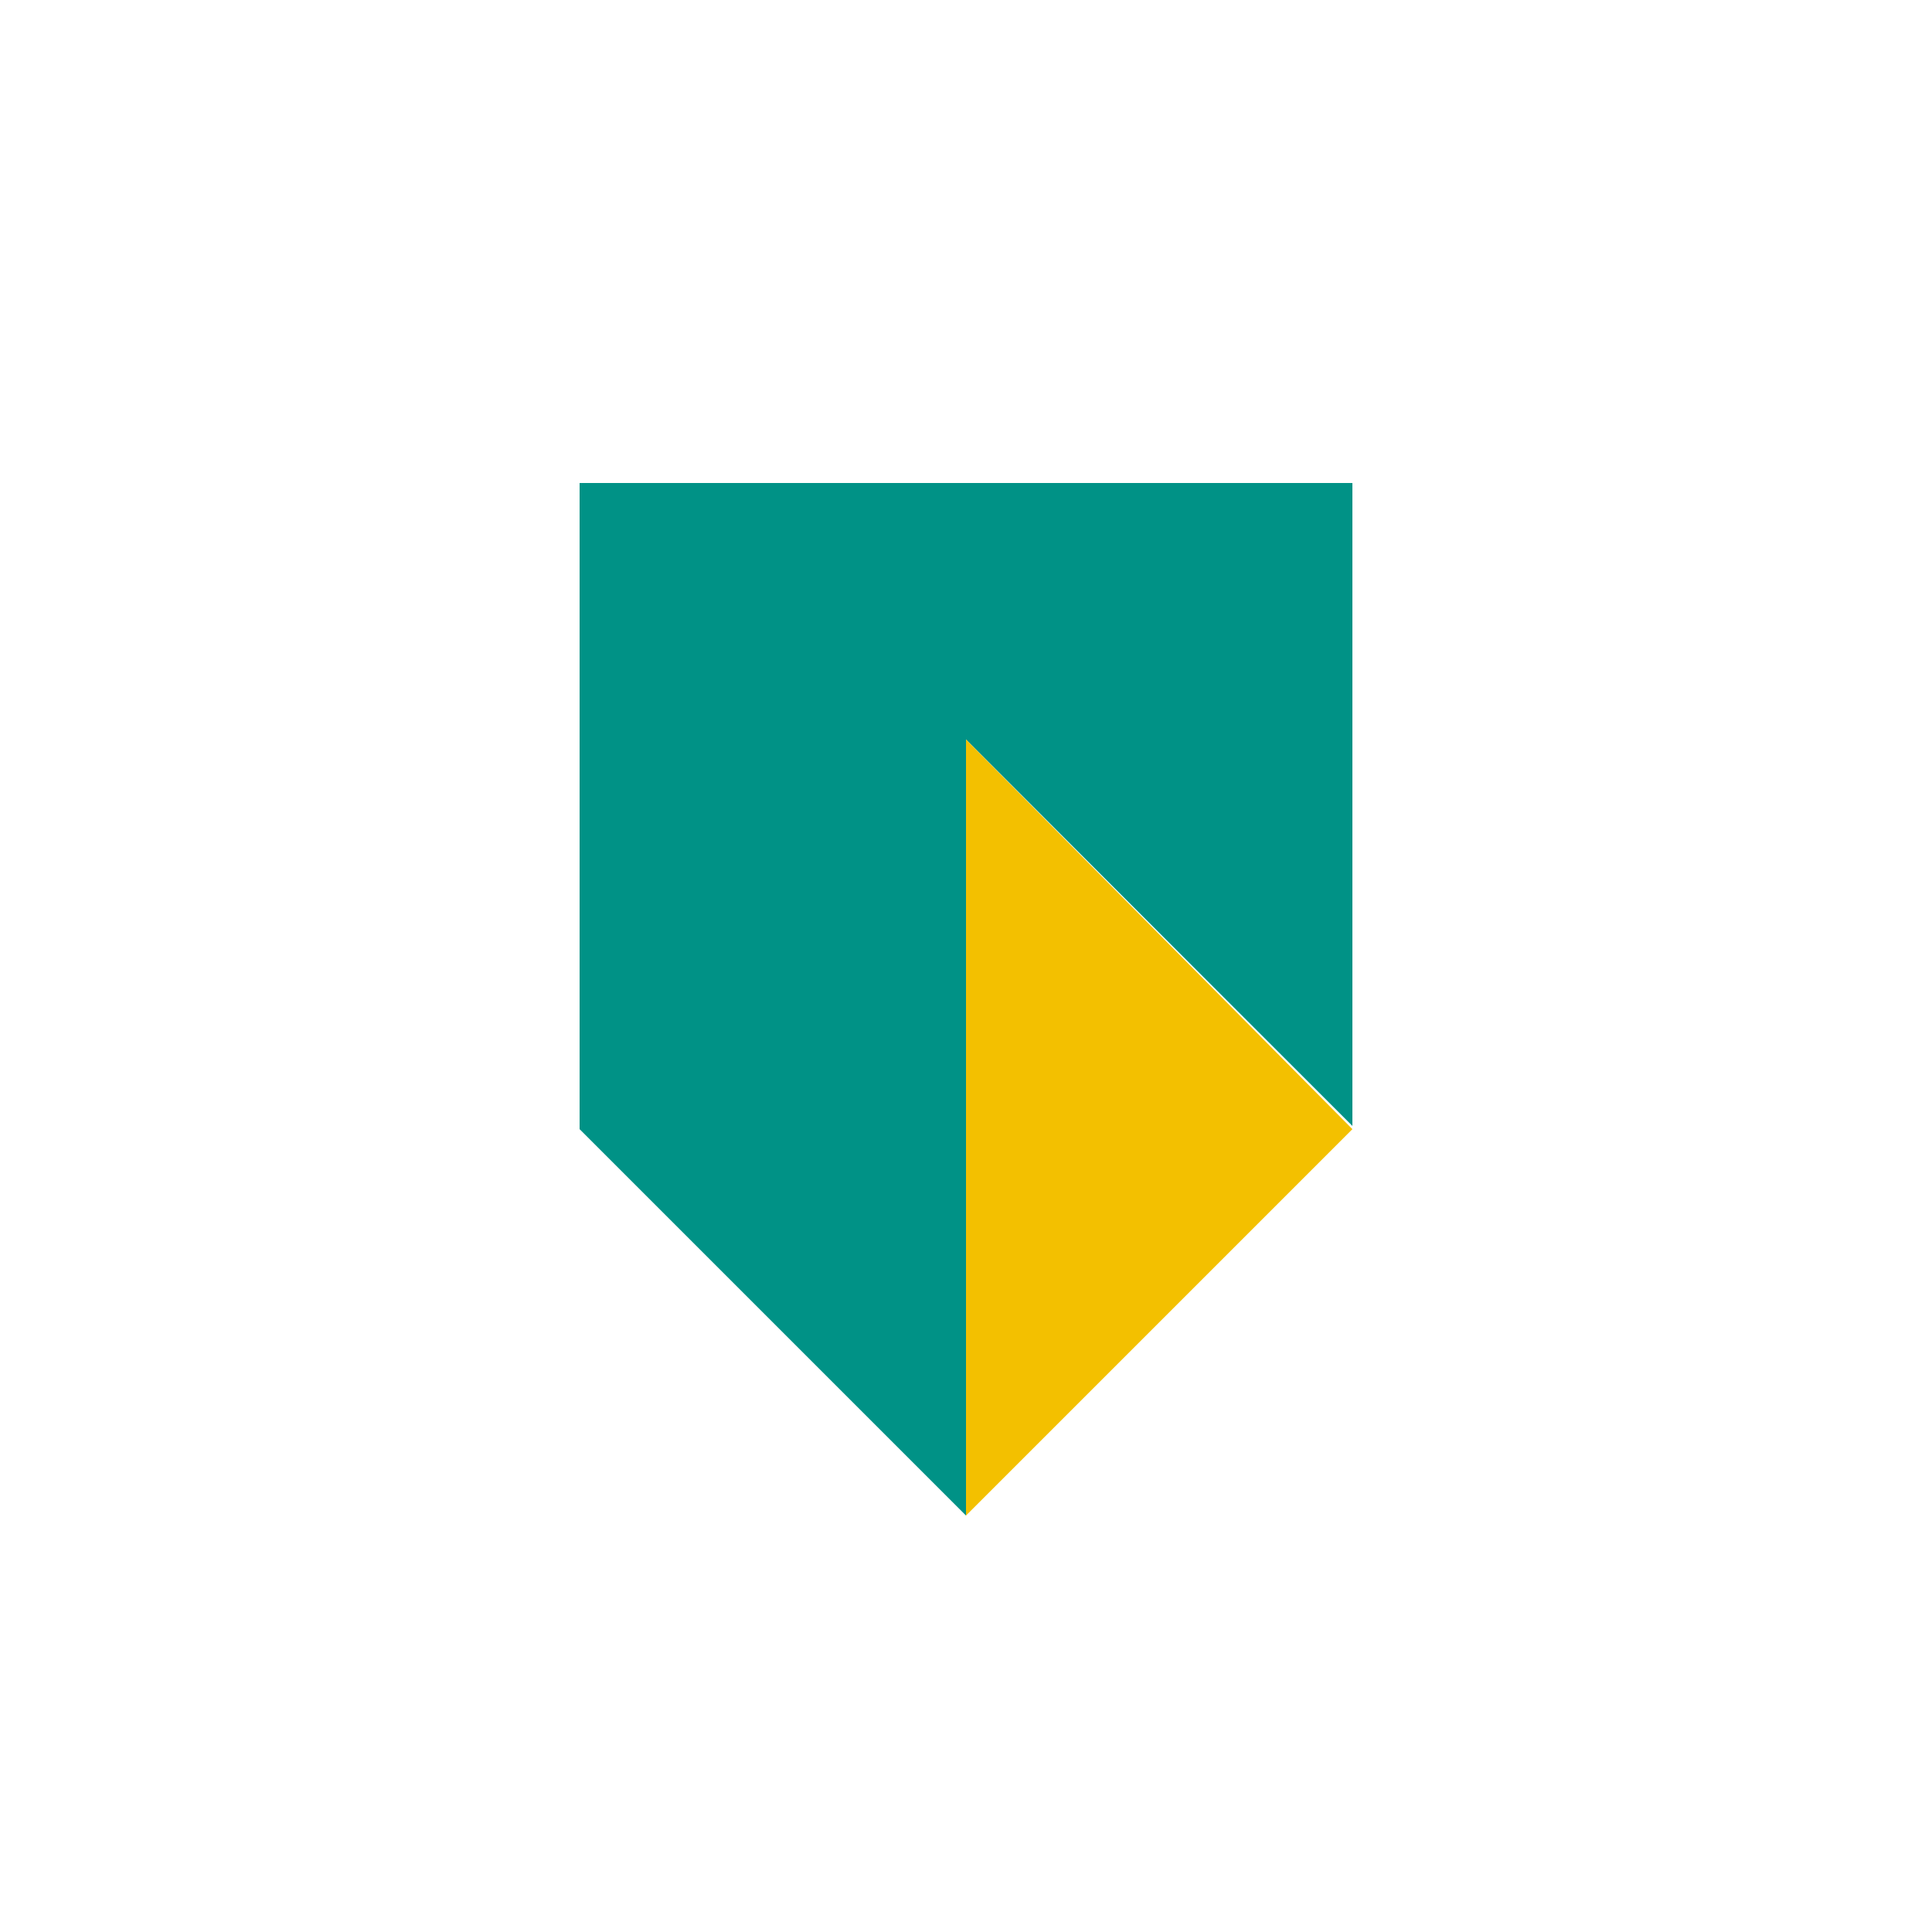<svg width="40" height="40" viewBox="0 0 40 40" fill="none" xmlns="http://www.w3.org/2000/svg">
<path d="M28 10H12V23.378L20 31.378V15.311L28 23.311V10Z" fill="#009286"/>
<path d="M28 23.378L20 31.378V15.311L28 23.378Z" fill="#F3C000"/>
</svg>
